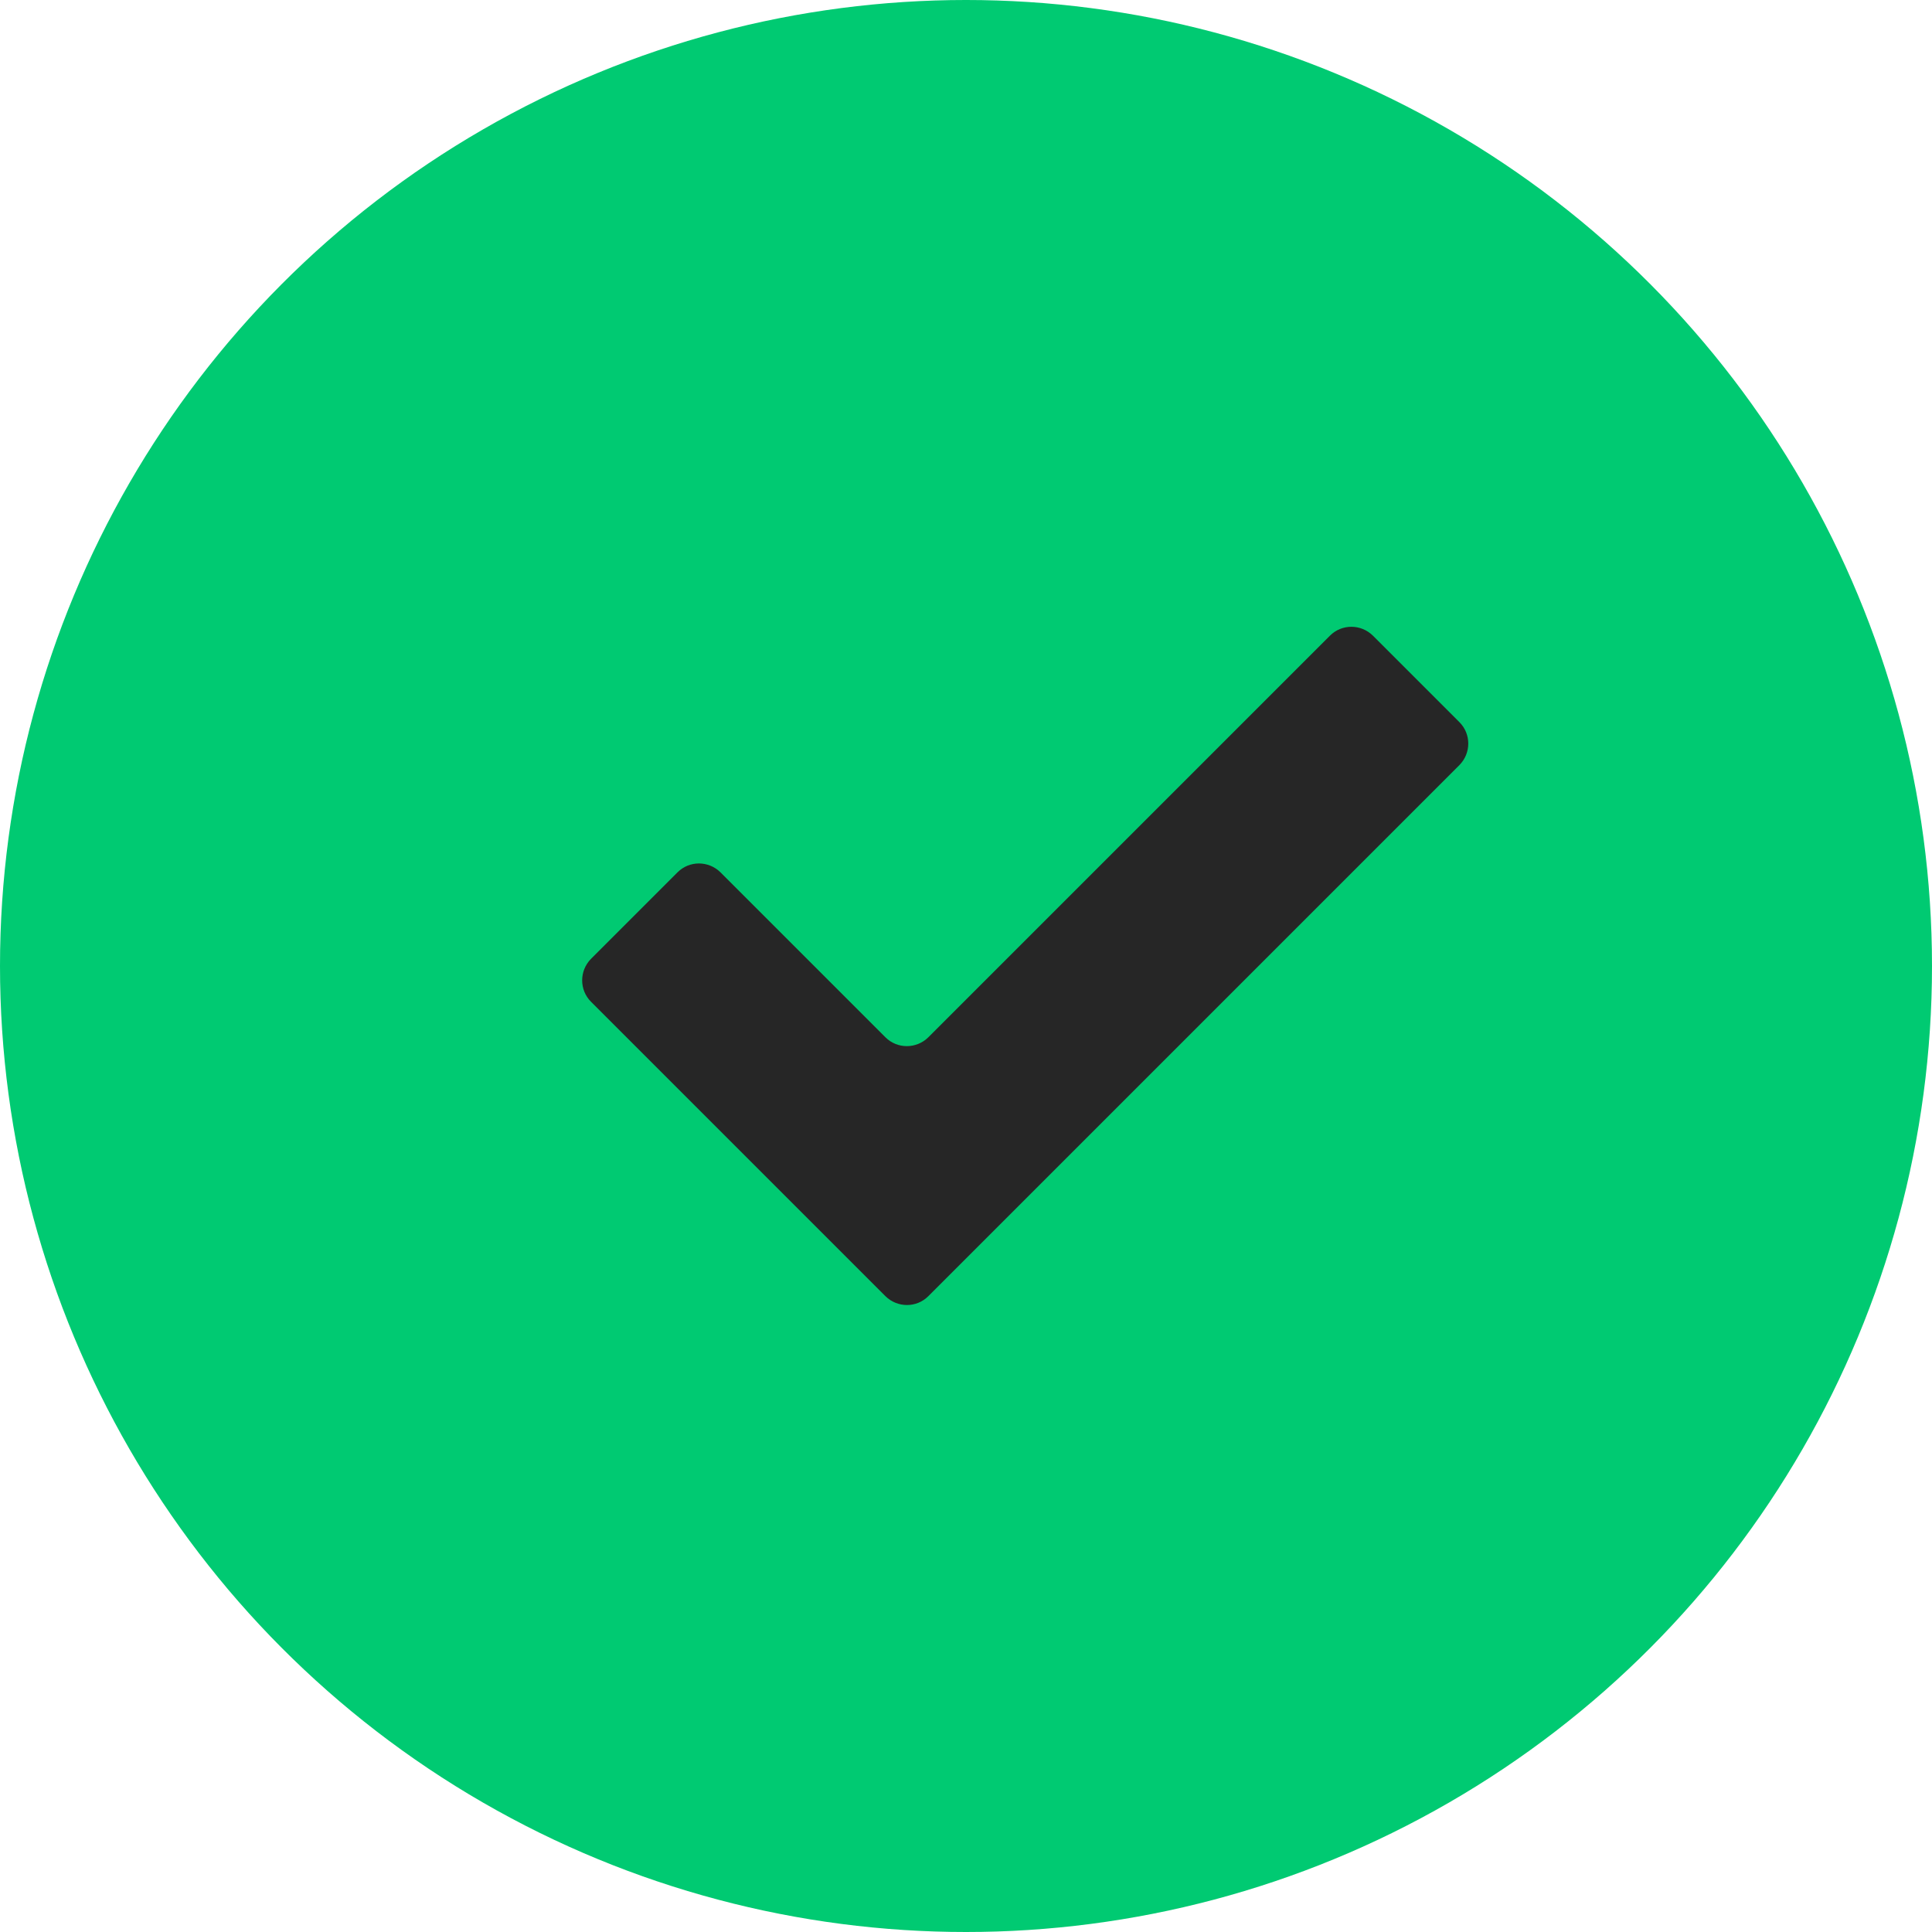 <?xml version="1.0" encoding="UTF-8"?>
<svg id="Layer_1" data-name="Layer 1" xmlns="http://www.w3.org/2000/svg" viewBox="0 0 100 100">
  <defs>
    <style>
      .cls-1 {
        fill: #262626;
      }

      .cls-1, .cls-2 {
        stroke-width: 0px;
      }

      .cls-2 {
        fill: #00ca72;
      }
    </style>
  </defs>
  <circle class="cls-2" cx="50" cy="50" r="50"/>
  <path class="cls-1" d="M75.54,39.6l-27.49,27.49c-.61.61-1.6.61-2.22,0l-15.24-15.24c-.61-.61-.61-1.6,0-2.22l4.48-4.48c.61-.61,1.6-.61,2.22,0l8.54,8.54c.61.61,1.6.61,2.22,0l20.79-20.79c.61-.61,1.6-.61,2.22,0l4.48,4.48c.61.61.61,1.6,0,2.22Z"/>
</svg>